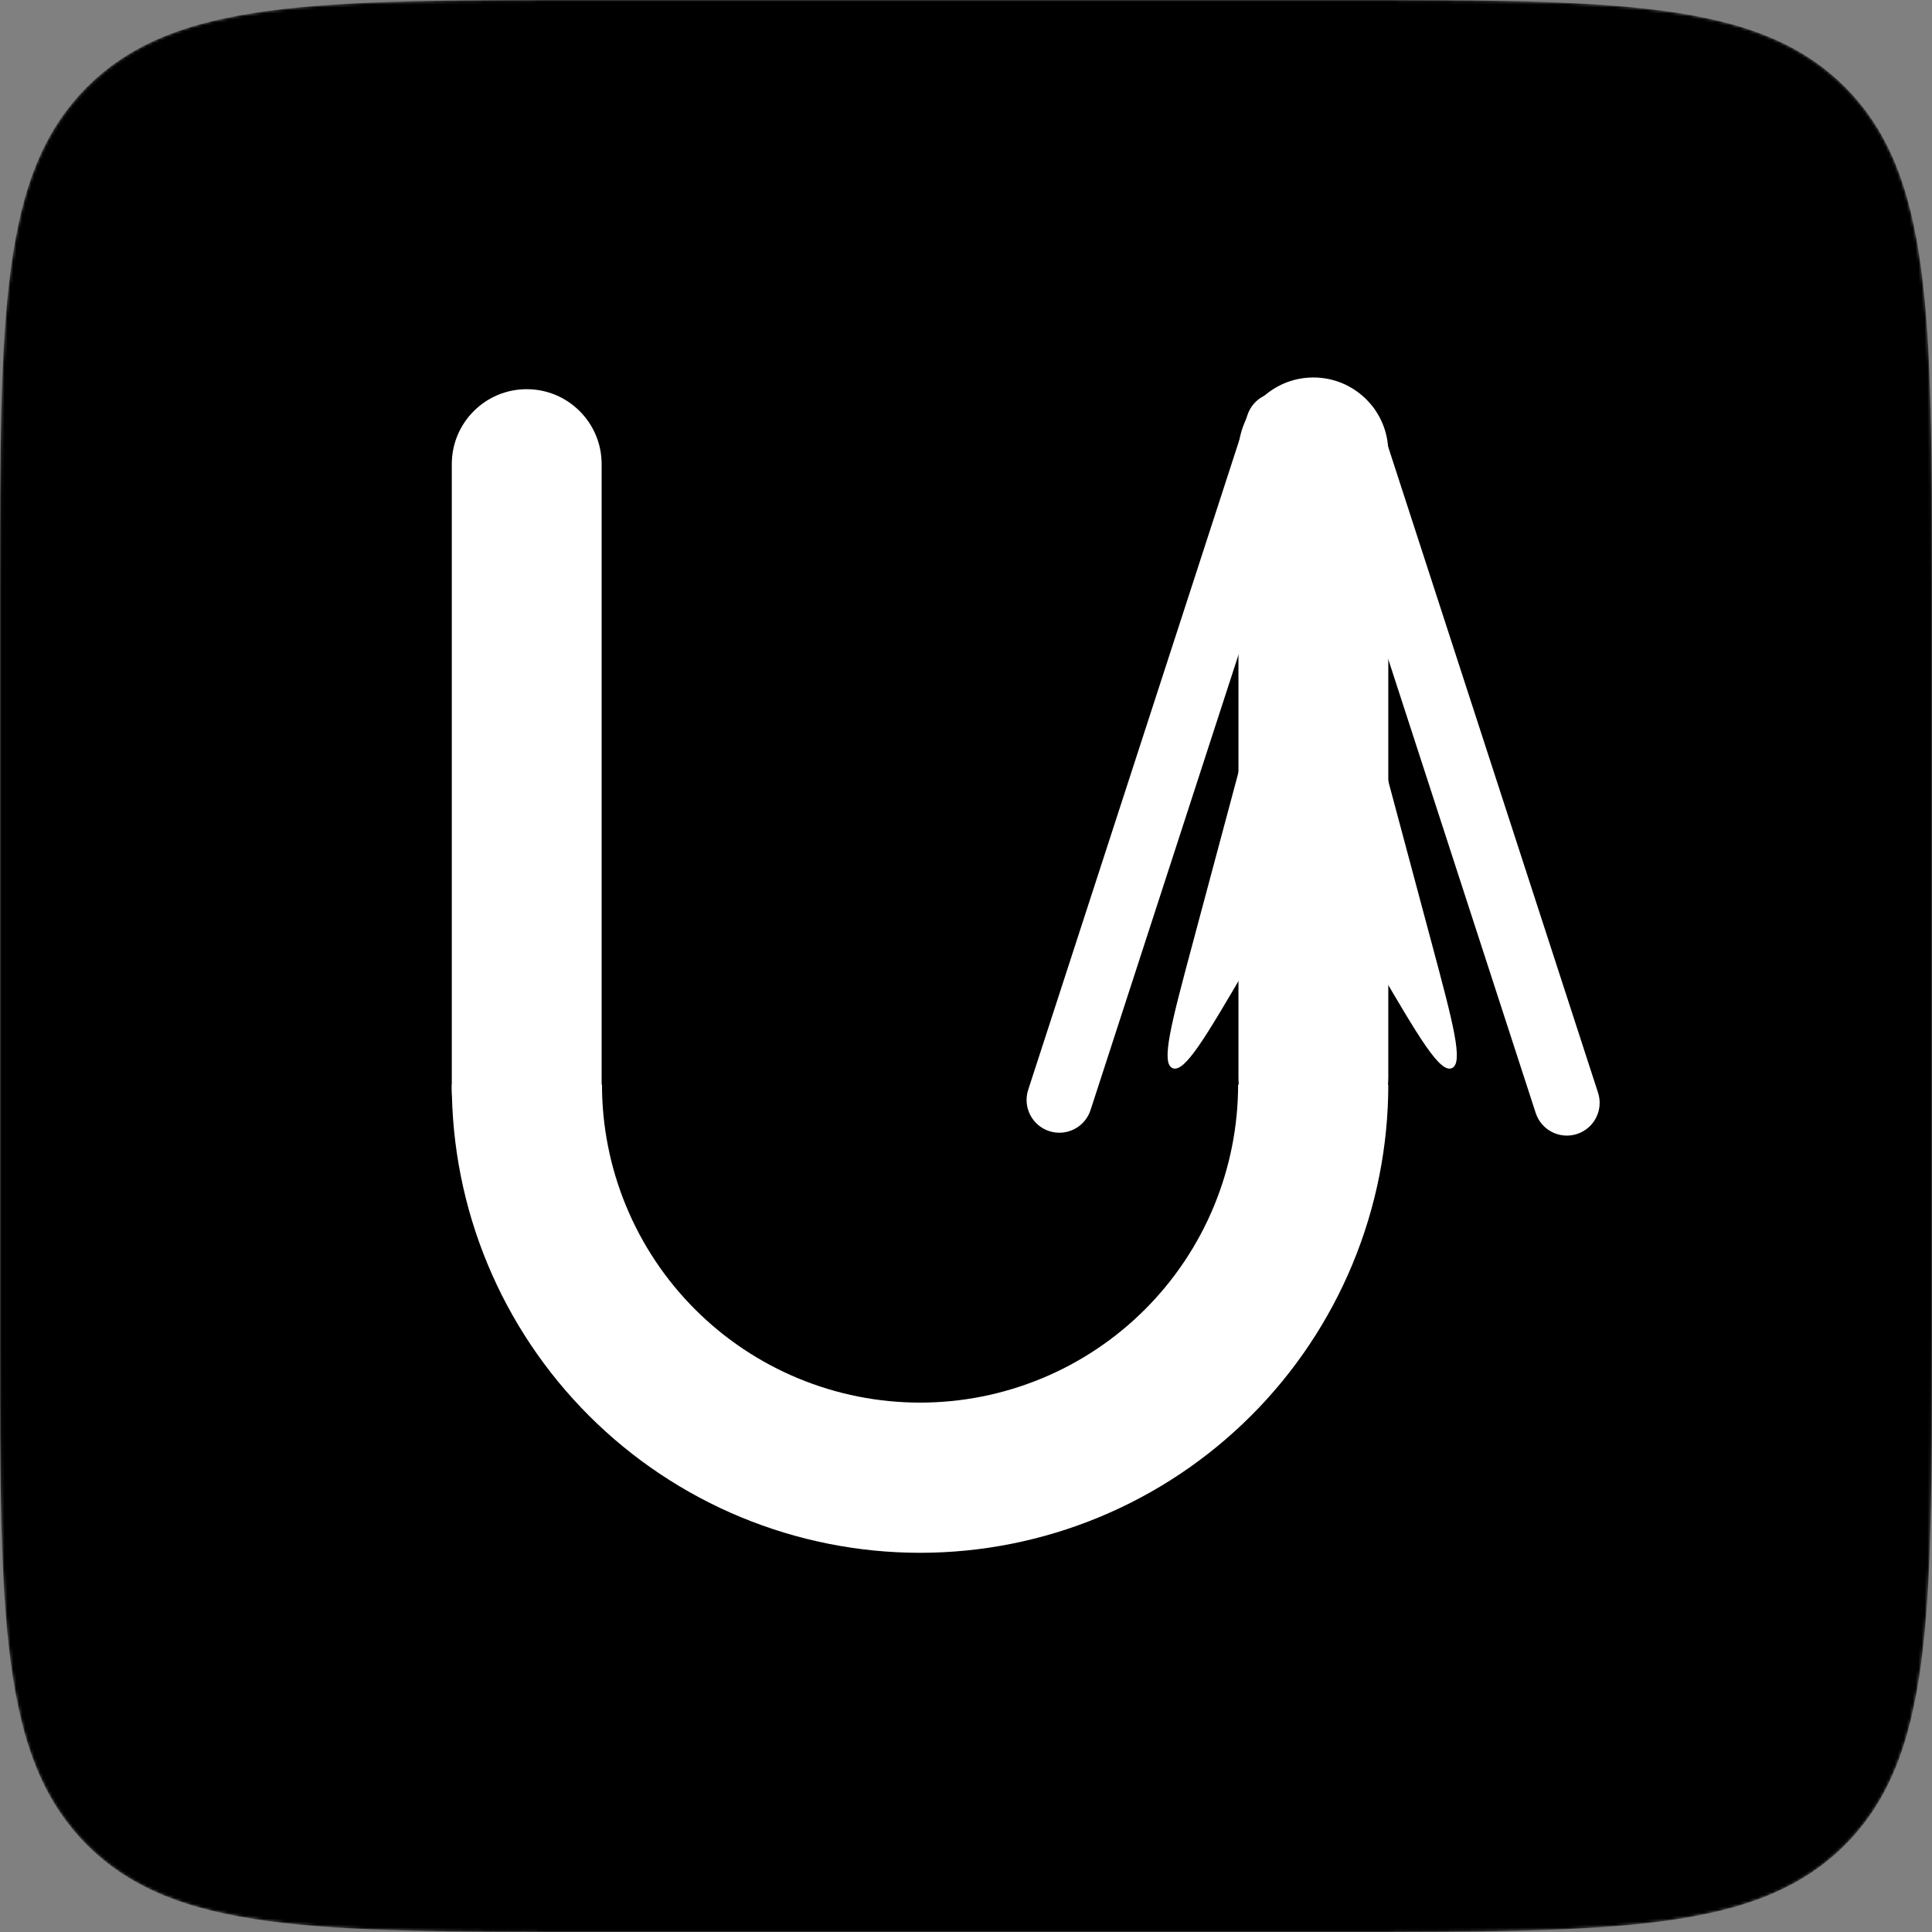 <svg width="650" height="650" viewBox="0 0 650 650" fill="none" xmlns="http://www.w3.org/2000/svg">
<rect x="0" y="0" width="650" height="650" fill="#808080" stroke="none"/>
<mask id="mask0_43_13" style="mask-type:alpha" maskUnits="userSpaceOnUse" x="0" y="0" width="650" height="650">
<path d="M0 200C0 105.719 0 58.579 29.289 29.289C58.579 0 105.719 0 200 0H450C544.281 0 591.421 0 620.711 29.289C650 58.579 650 105.719 650 200V450C650 544.281 650 591.421 620.711 620.711C591.421 650 544.281 650 450 650H200C105.719 650 58.579 650 29.289 620.711C0 591.421 0 544.281 0 450V200Z" fill="black"/>
</mask>
<g mask="url(#mask0_43_13)">
<path d="M0 200C0 105.719 0 58.579 29.289 29.289C58.579 0 105.719 0 200 0H450C544.281 0 591.421 0 620.711 29.289C650 58.579 650 105.719 650 200V450C650 544.281 650 591.421 620.711 620.711C591.421 650 544.281 650 450 650H200C105.719 650 58.579 650 29.289 620.711C0 591.421 0 544.281 0 450V200Z" fill="black"/>
<path d="M431.817 203.253C435.698 188.755 437.639 181.506 441.477 181.506C445.314 181.506 447.255 188.755 451.136 203.253L481.757 317.625C488.908 344.332 492.483 357.686 488.449 359.37C484.415 361.055 477.433 349.124 463.467 325.262L450.107 302.435C446.265 295.87 444.344 292.588 441.477 292.588C438.61 292.588 436.688 295.87 432.846 302.435L419.486 325.262C405.521 349.124 398.538 361.055 394.504 359.37C390.47 357.686 394.046 344.332 401.196 317.625L431.817 203.253Z" fill="white"/>
<path d="M467.077 364.883C467.077 385.571 463.002 406.057 455.085 425.17C447.168 444.284 435.564 461.651 420.935 476.28C406.306 490.908 388.939 502.513 369.826 510.43C350.712 518.347 330.227 522.422 309.538 522.422C288.85 522.422 268.365 518.347 249.251 510.43C230.138 502.513 212.771 490.908 198.142 476.28C183.513 461.651 171.909 444.284 163.992 425.17C156.075 406.057 152 385.571 152 364.883L202.528 364.883C202.528 378.936 205.296 392.851 210.674 405.834C216.052 418.817 223.934 430.614 233.871 440.551C243.808 450.488 255.604 458.37 268.587 463.748C281.571 469.125 295.486 471.893 309.538 471.893C323.591 471.893 337.506 469.125 350.489 463.748C363.473 458.37 375.269 450.488 385.206 440.551C395.143 430.614 403.025 418.817 408.403 405.834C413.781 392.851 416.549 378.936 416.549 364.883H467.077Z" fill="white"/>
<path d="M152 156.145C152 142.224 163.285 130.938 177.206 130.938V130.938C191.127 130.938 202.412 142.224 202.412 156.145V366.458C202.412 380.379 191.127 391.665 177.206 391.665V391.665C163.285 391.665 152 380.379 152 366.458V156.145Z" fill="white"/>
<path d="M416.665 152.206C416.665 138.285 427.95 127 441.871 127V127C455.792 127 467.077 138.285 467.077 152.206V362.52C467.077 376.441 455.792 387.726 441.871 387.726V387.726C427.95 387.726 416.665 376.441 416.665 362.52V152.206Z" fill="white"/>
<path d="M419.676 139.67C421.558 133.877 427.78 130.708 433.572 132.59V132.59C439.364 134.472 442.534 140.693 440.652 146.485L366.899 373.475C365.017 379.267 358.795 382.437 353.003 380.555V380.555C347.211 378.673 344.041 372.452 345.923 366.659L419.676 139.67Z" fill="white"/>
<path d="M442.916 147.452C441.034 141.66 444.203 135.439 449.996 133.556V133.556C455.788 131.674 462.009 134.844 463.891 140.637L537.645 367.626C539.527 373.418 536.357 379.64 530.565 381.522V381.522C524.772 383.404 518.551 380.234 516.669 374.442L442.916 147.452Z" fill="white"/>
</g>
</svg>

